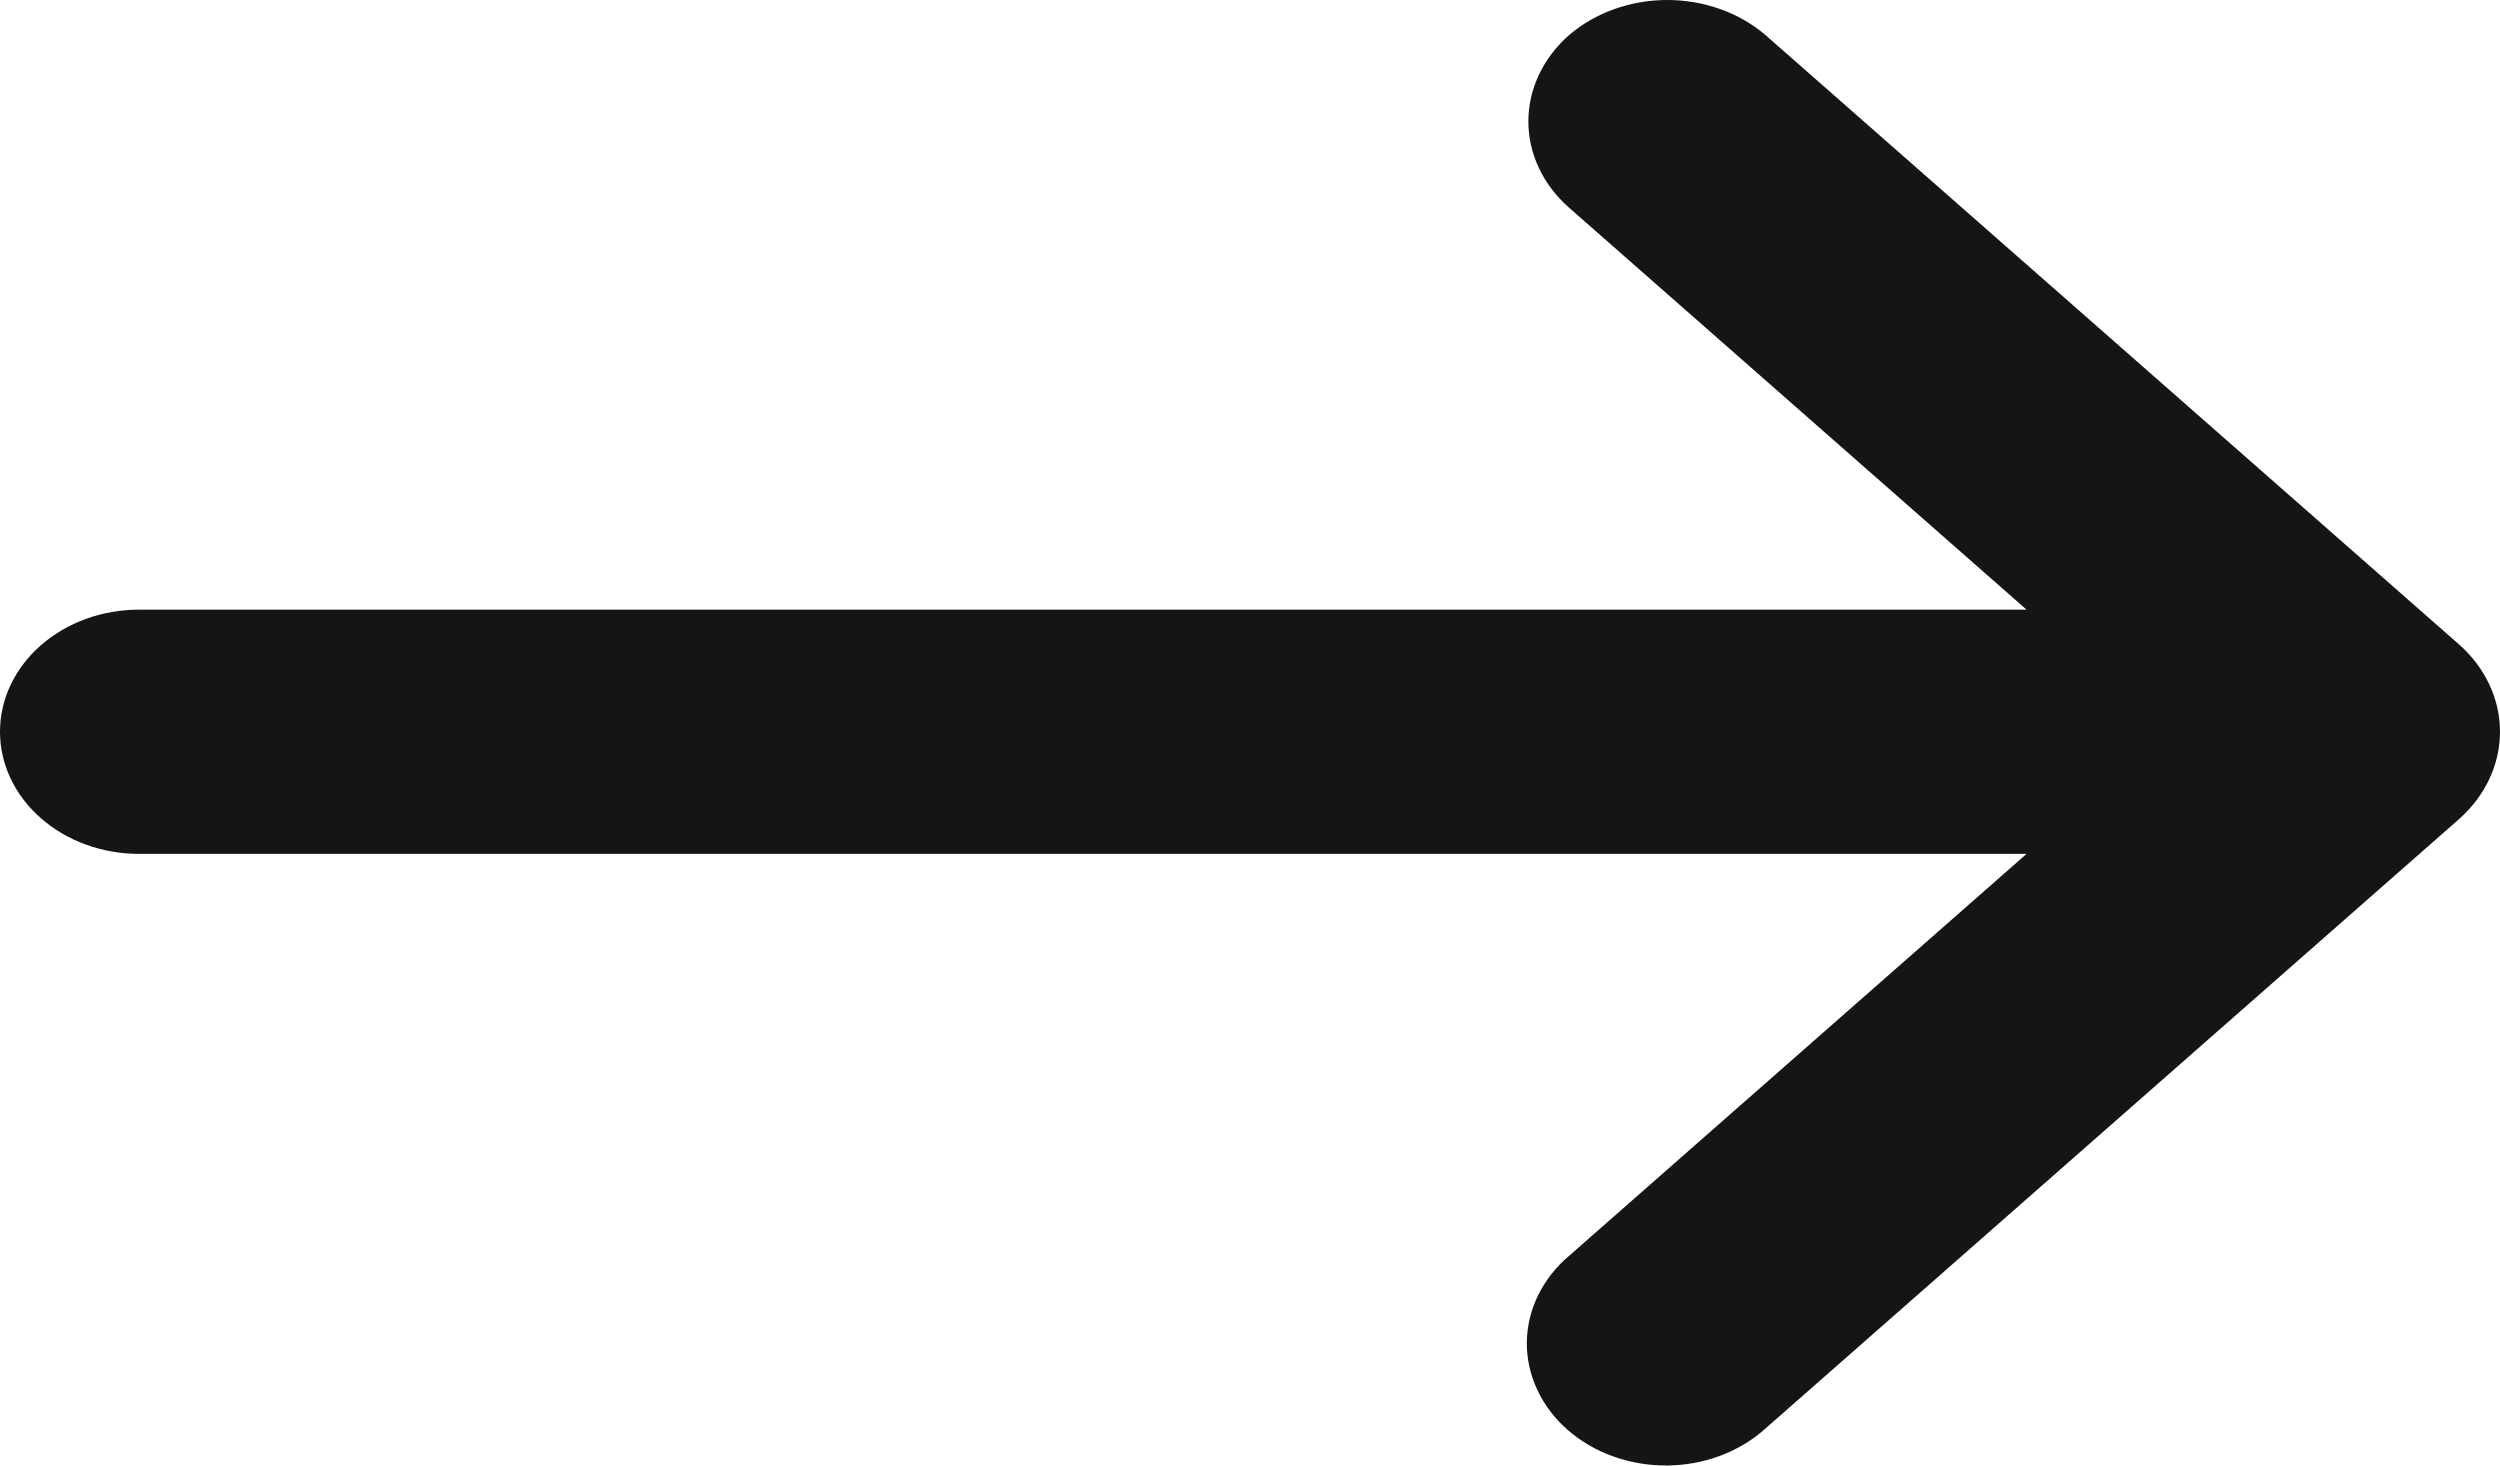 <?xml version="1.0" encoding="UTF-8"?> <svg xmlns="http://www.w3.org/2000/svg" width="29" height="17" viewBox="0 0 29 17" fill="none"><path d="M1.612 9.905L23.508 9.905L18.201 14.568C18.047 14.698 17.925 14.855 17.841 15.027C17.757 15.2 17.713 15.386 17.711 15.573C17.71 15.761 17.751 15.947 17.832 16.121C17.913 16.295 18.032 16.453 18.183 16.585C18.334 16.718 18.514 16.823 18.712 16.894C18.91 16.965 19.122 17.001 19.335 17C19.549 16.998 19.76 16.96 19.957 16.886C20.153 16.812 20.331 16.705 20.48 16.57L28.538 9.49C28.834 9.222 29 8.862 29 8.489C29 8.115 28.834 7.755 28.538 7.487L20.48 0.407C20.175 0.146 19.766 0 19.34 0C18.915 0 18.506 0.146 18.201 0.407C17.899 0.673 17.729 1.033 17.729 1.408C17.729 1.784 17.899 2.144 18.201 2.409L23.508 7.072L1.612 7.072C1.184 7.072 0.774 7.221 0.472 7.487C0.17 7.752 0 8.112 0 8.488C0 8.864 0.17 9.224 0.472 9.489C0.774 9.755 1.184 9.905 1.612 9.905Z" fill="#141516"></path></svg> 
